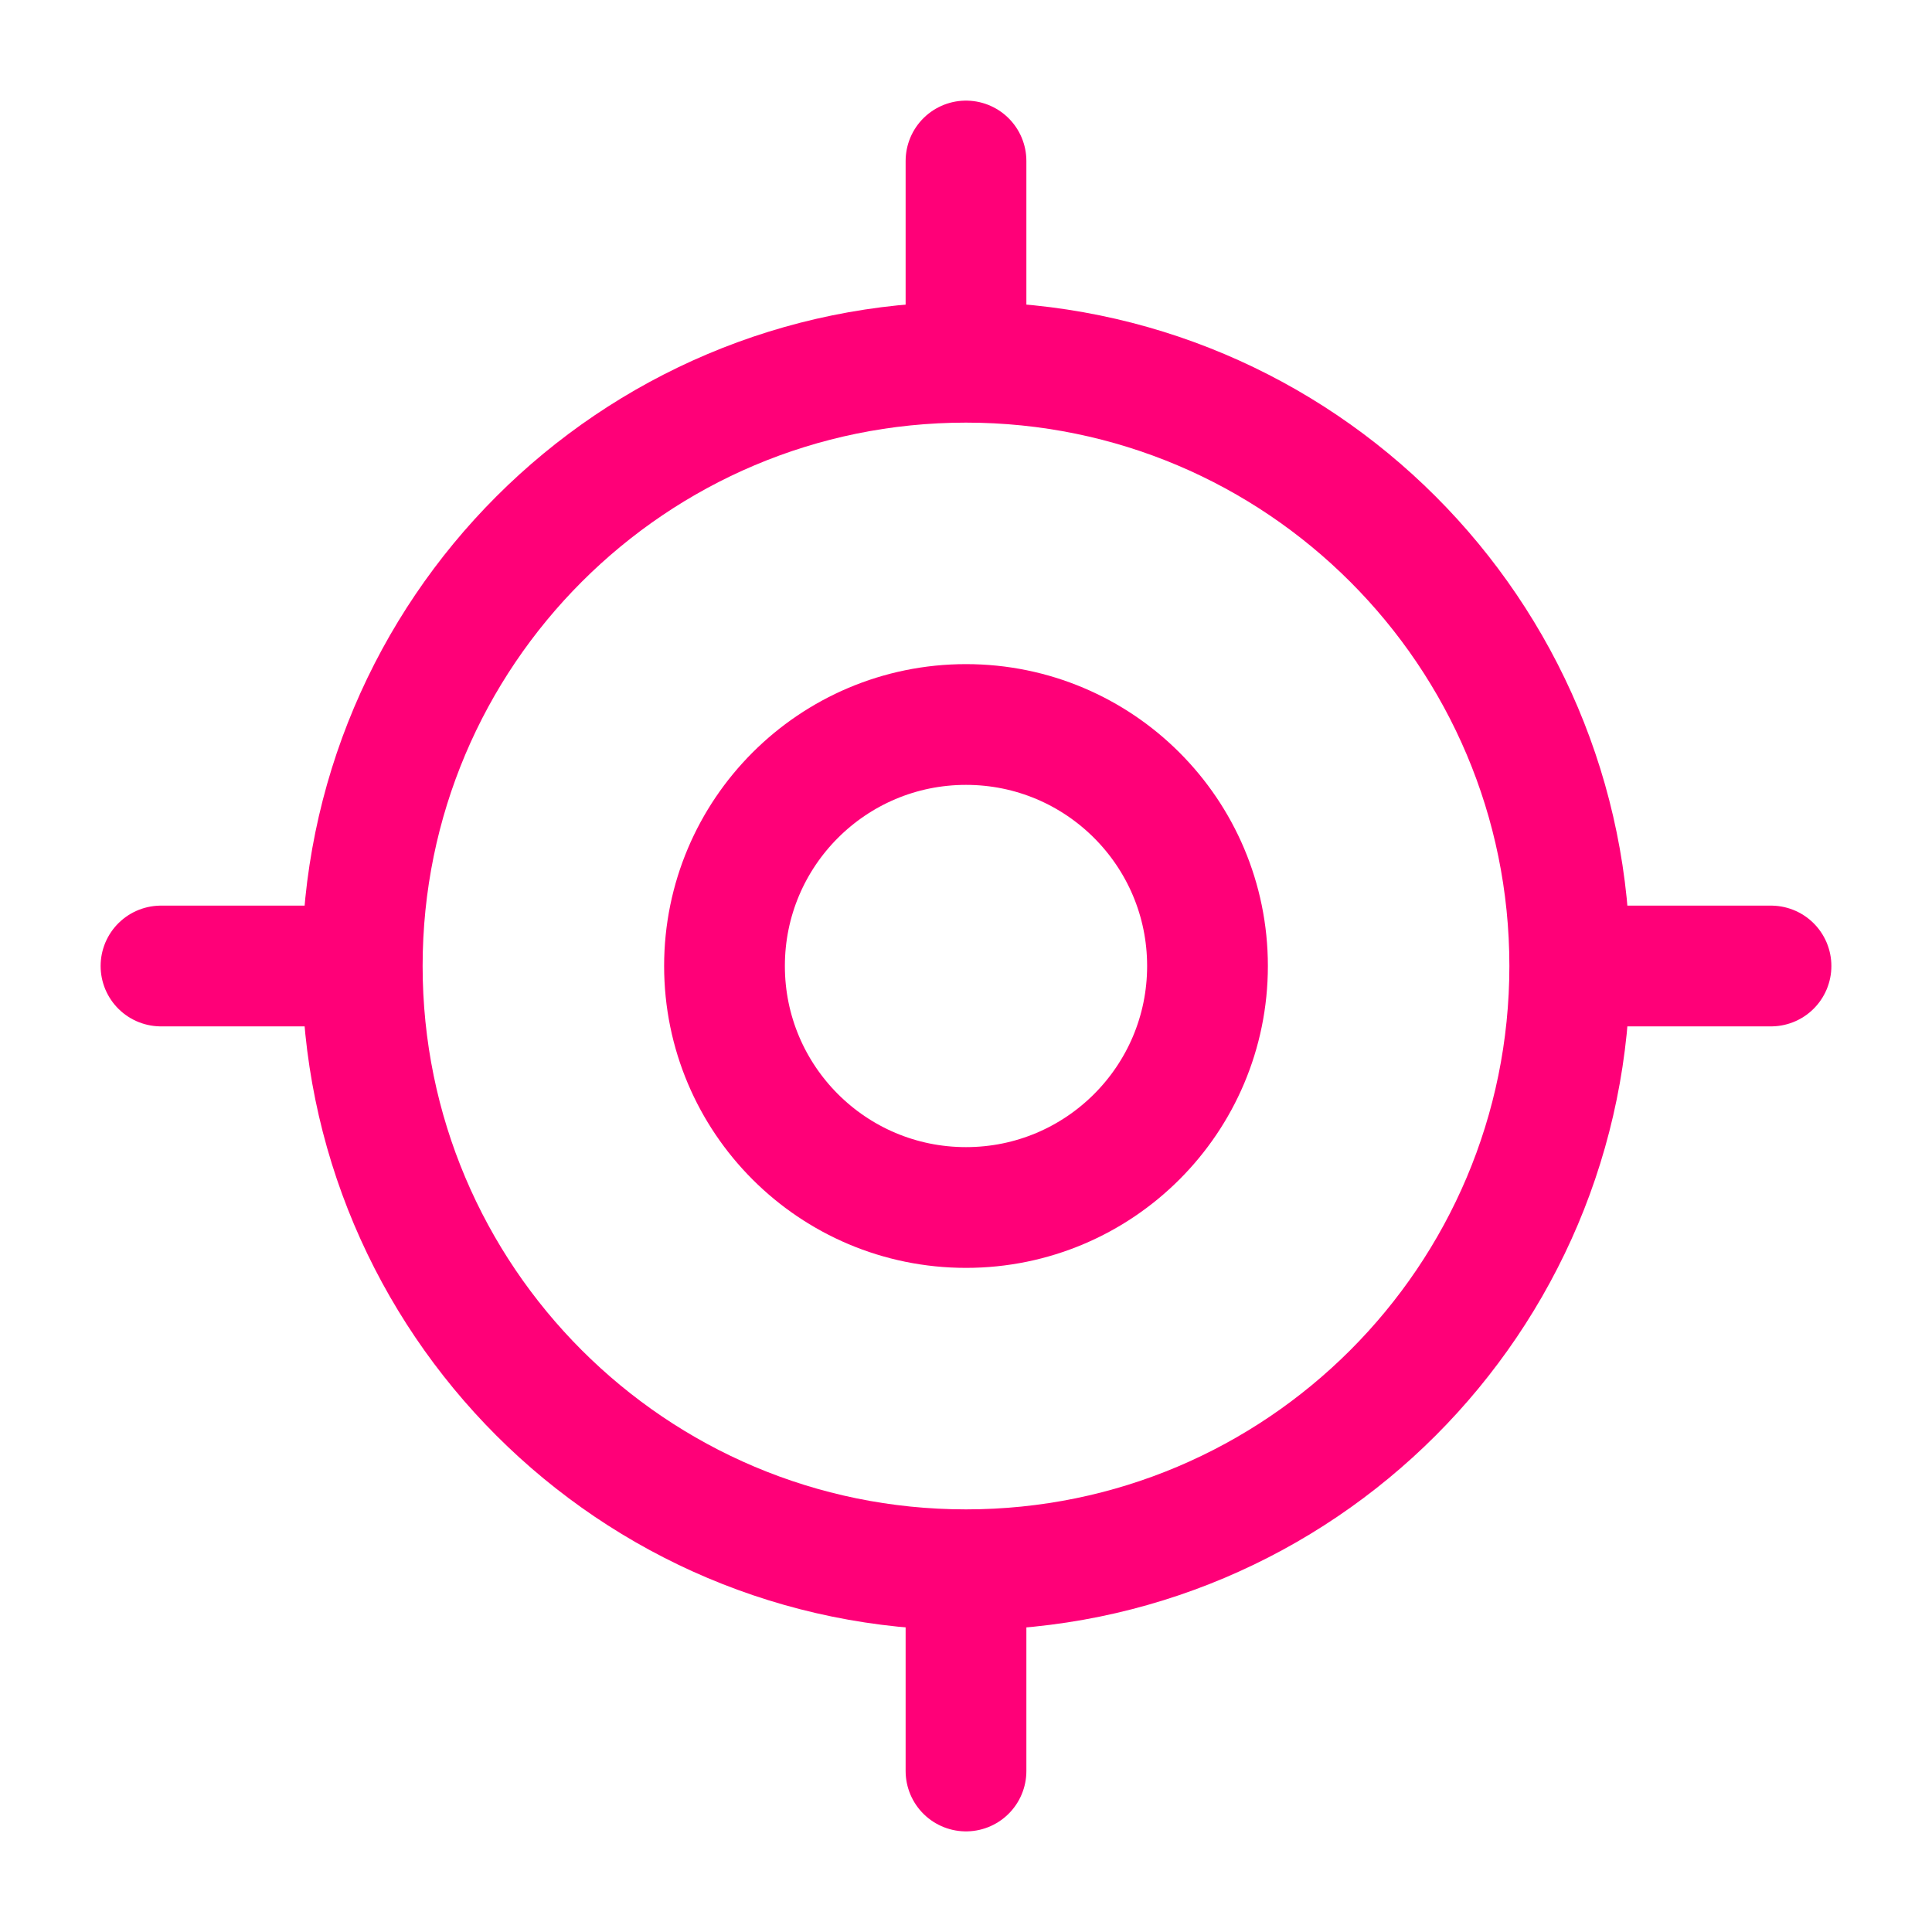 <?xml version="1.0" encoding="UTF-8"?> <svg xmlns="http://www.w3.org/2000/svg" width="24" height="24" viewBox="0 0 24 24" fill="none"> <path d="M12 19.5C16.142 19.5 19.5 16.142 19.5 12C19.5 7.858 16.142 4.5 12 4.5C7.858 4.5 4.5 7.858 4.5 12C4.5 16.142 7.858 19.5 12 19.5Z" stroke="#FF0078" stroke-width="1.5" stroke-linecap="round" stroke-linejoin="round"></path> <path d="M12 15C13.657 15 15 13.657 15 12C15 10.343 13.657 9 12 9C10.343 9 9 10.343 9 12C9 13.657 10.343 15 12 15Z" stroke="#FF0078" stroke-width="1.5" stroke-linecap="round" stroke-linejoin="round"></path> <path d="M12 4V2" stroke="#FF0078" stroke-width="1.5" stroke-linecap="round" stroke-linejoin="round"></path> <path d="M4 12H2" stroke="#FF0078" stroke-width="1.5" stroke-linecap="round" stroke-linejoin="round"></path> <path d="M12 20V22" stroke="#FF0078" stroke-width="1.5" stroke-linecap="round" stroke-linejoin="round"></path> <path d="M20 12H22" stroke="#FF0078" stroke-width="1.5" stroke-linecap="round" stroke-linejoin="round"></path> </svg> 